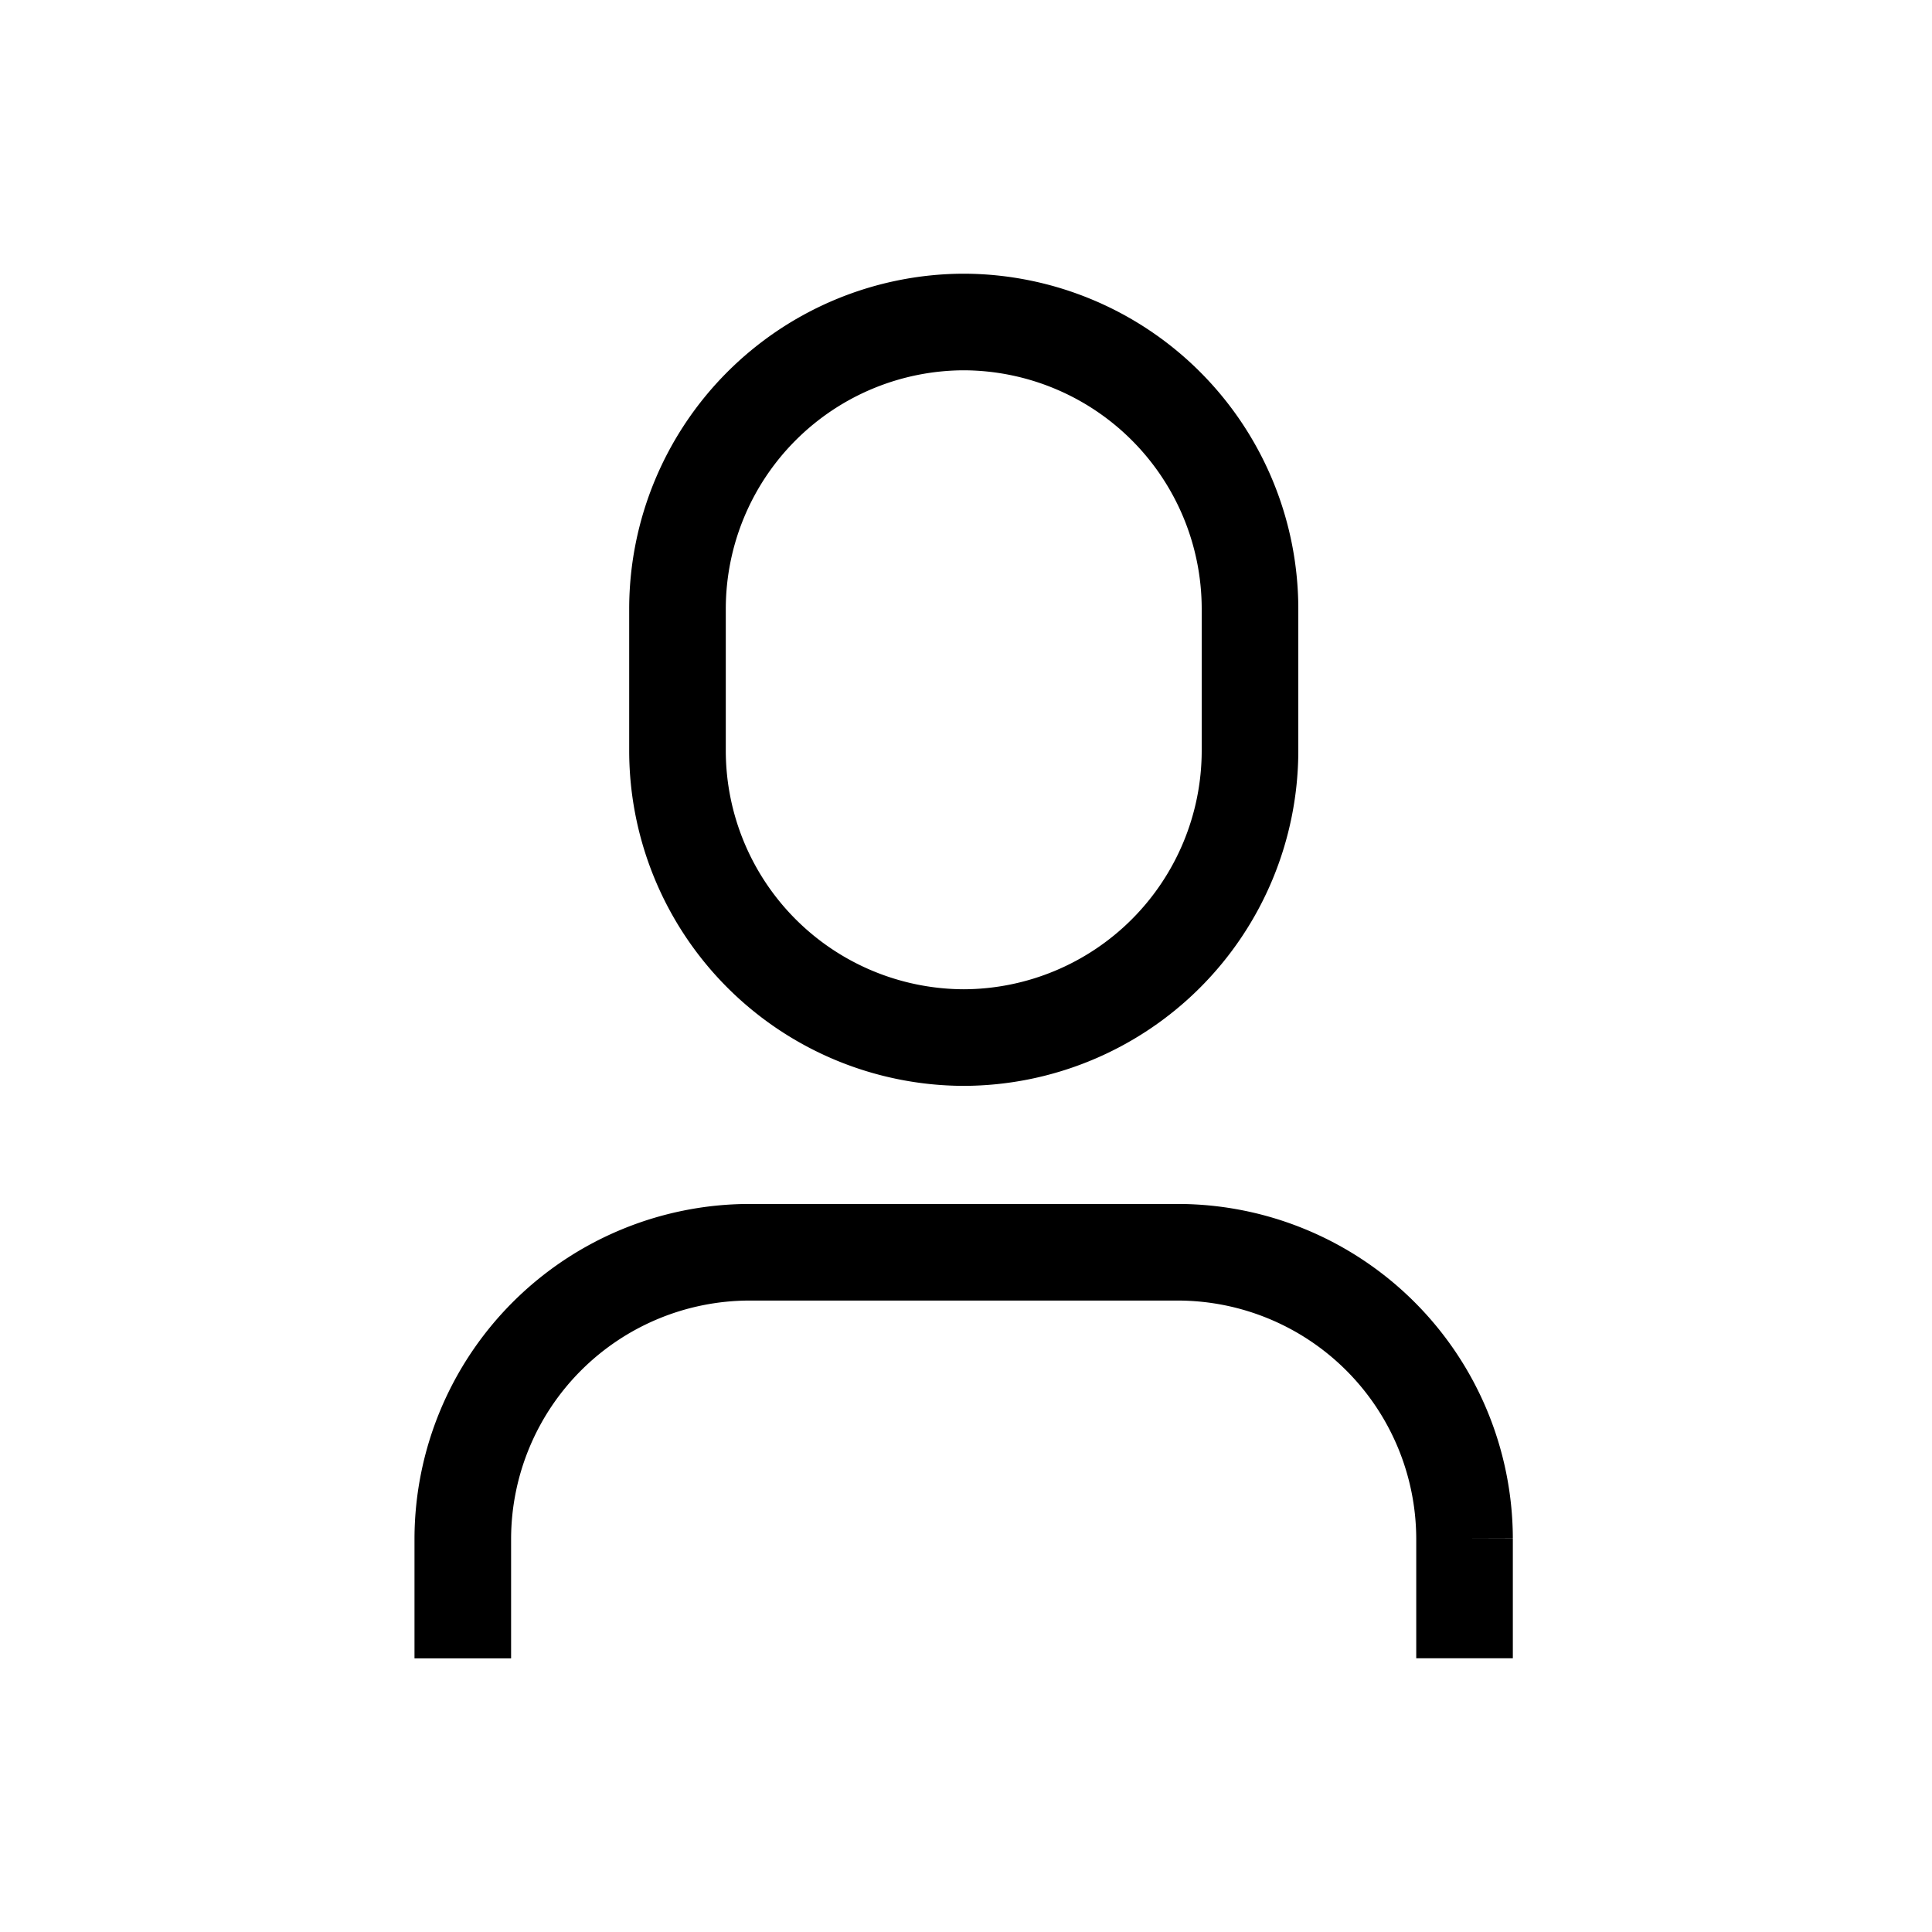 <svg xmlns="http://www.w3.org/2000/svg" xmlns:xlink="http://www.w3.org/1999/xlink" width="24" height="24" viewBox="0 0 24 24"><defs><clipPath id="b"><rect width="24" height="24"/></clipPath></defs><g id="a" clip-path="url(#b)"><g transform="translate(-10 -10)"><rect width="24" height="24" transform="translate(10 10)" fill="#fff" opacity="0"/><g transform="translate(15.749 14)"><path d="M17.444,22.444v-.889A3.566,3.566,0,0,0,13.889,18H8.556A3.566,3.566,0,0,0,5,21.556v.889" transform="translate(-5 -6.444)" fill="none" stroke="#000" stroke-linecap="square" stroke-miterlimit="10" stroke-width="1.2"/><path d="M11.556,13.889h0A3.566,3.566,0,0,1,8,10.333V8.556A3.566,3.566,0,0,1,11.556,5h0a3.566,3.566,0,0,1,3.556,3.556v1.778A3.566,3.566,0,0,1,11.556,13.889Z" transform="translate(-5.333 -5)" fill="none" stroke="#000" stroke-linecap="square" stroke-miterlimit="10" stroke-width="1.2"/></g></g></g></svg>